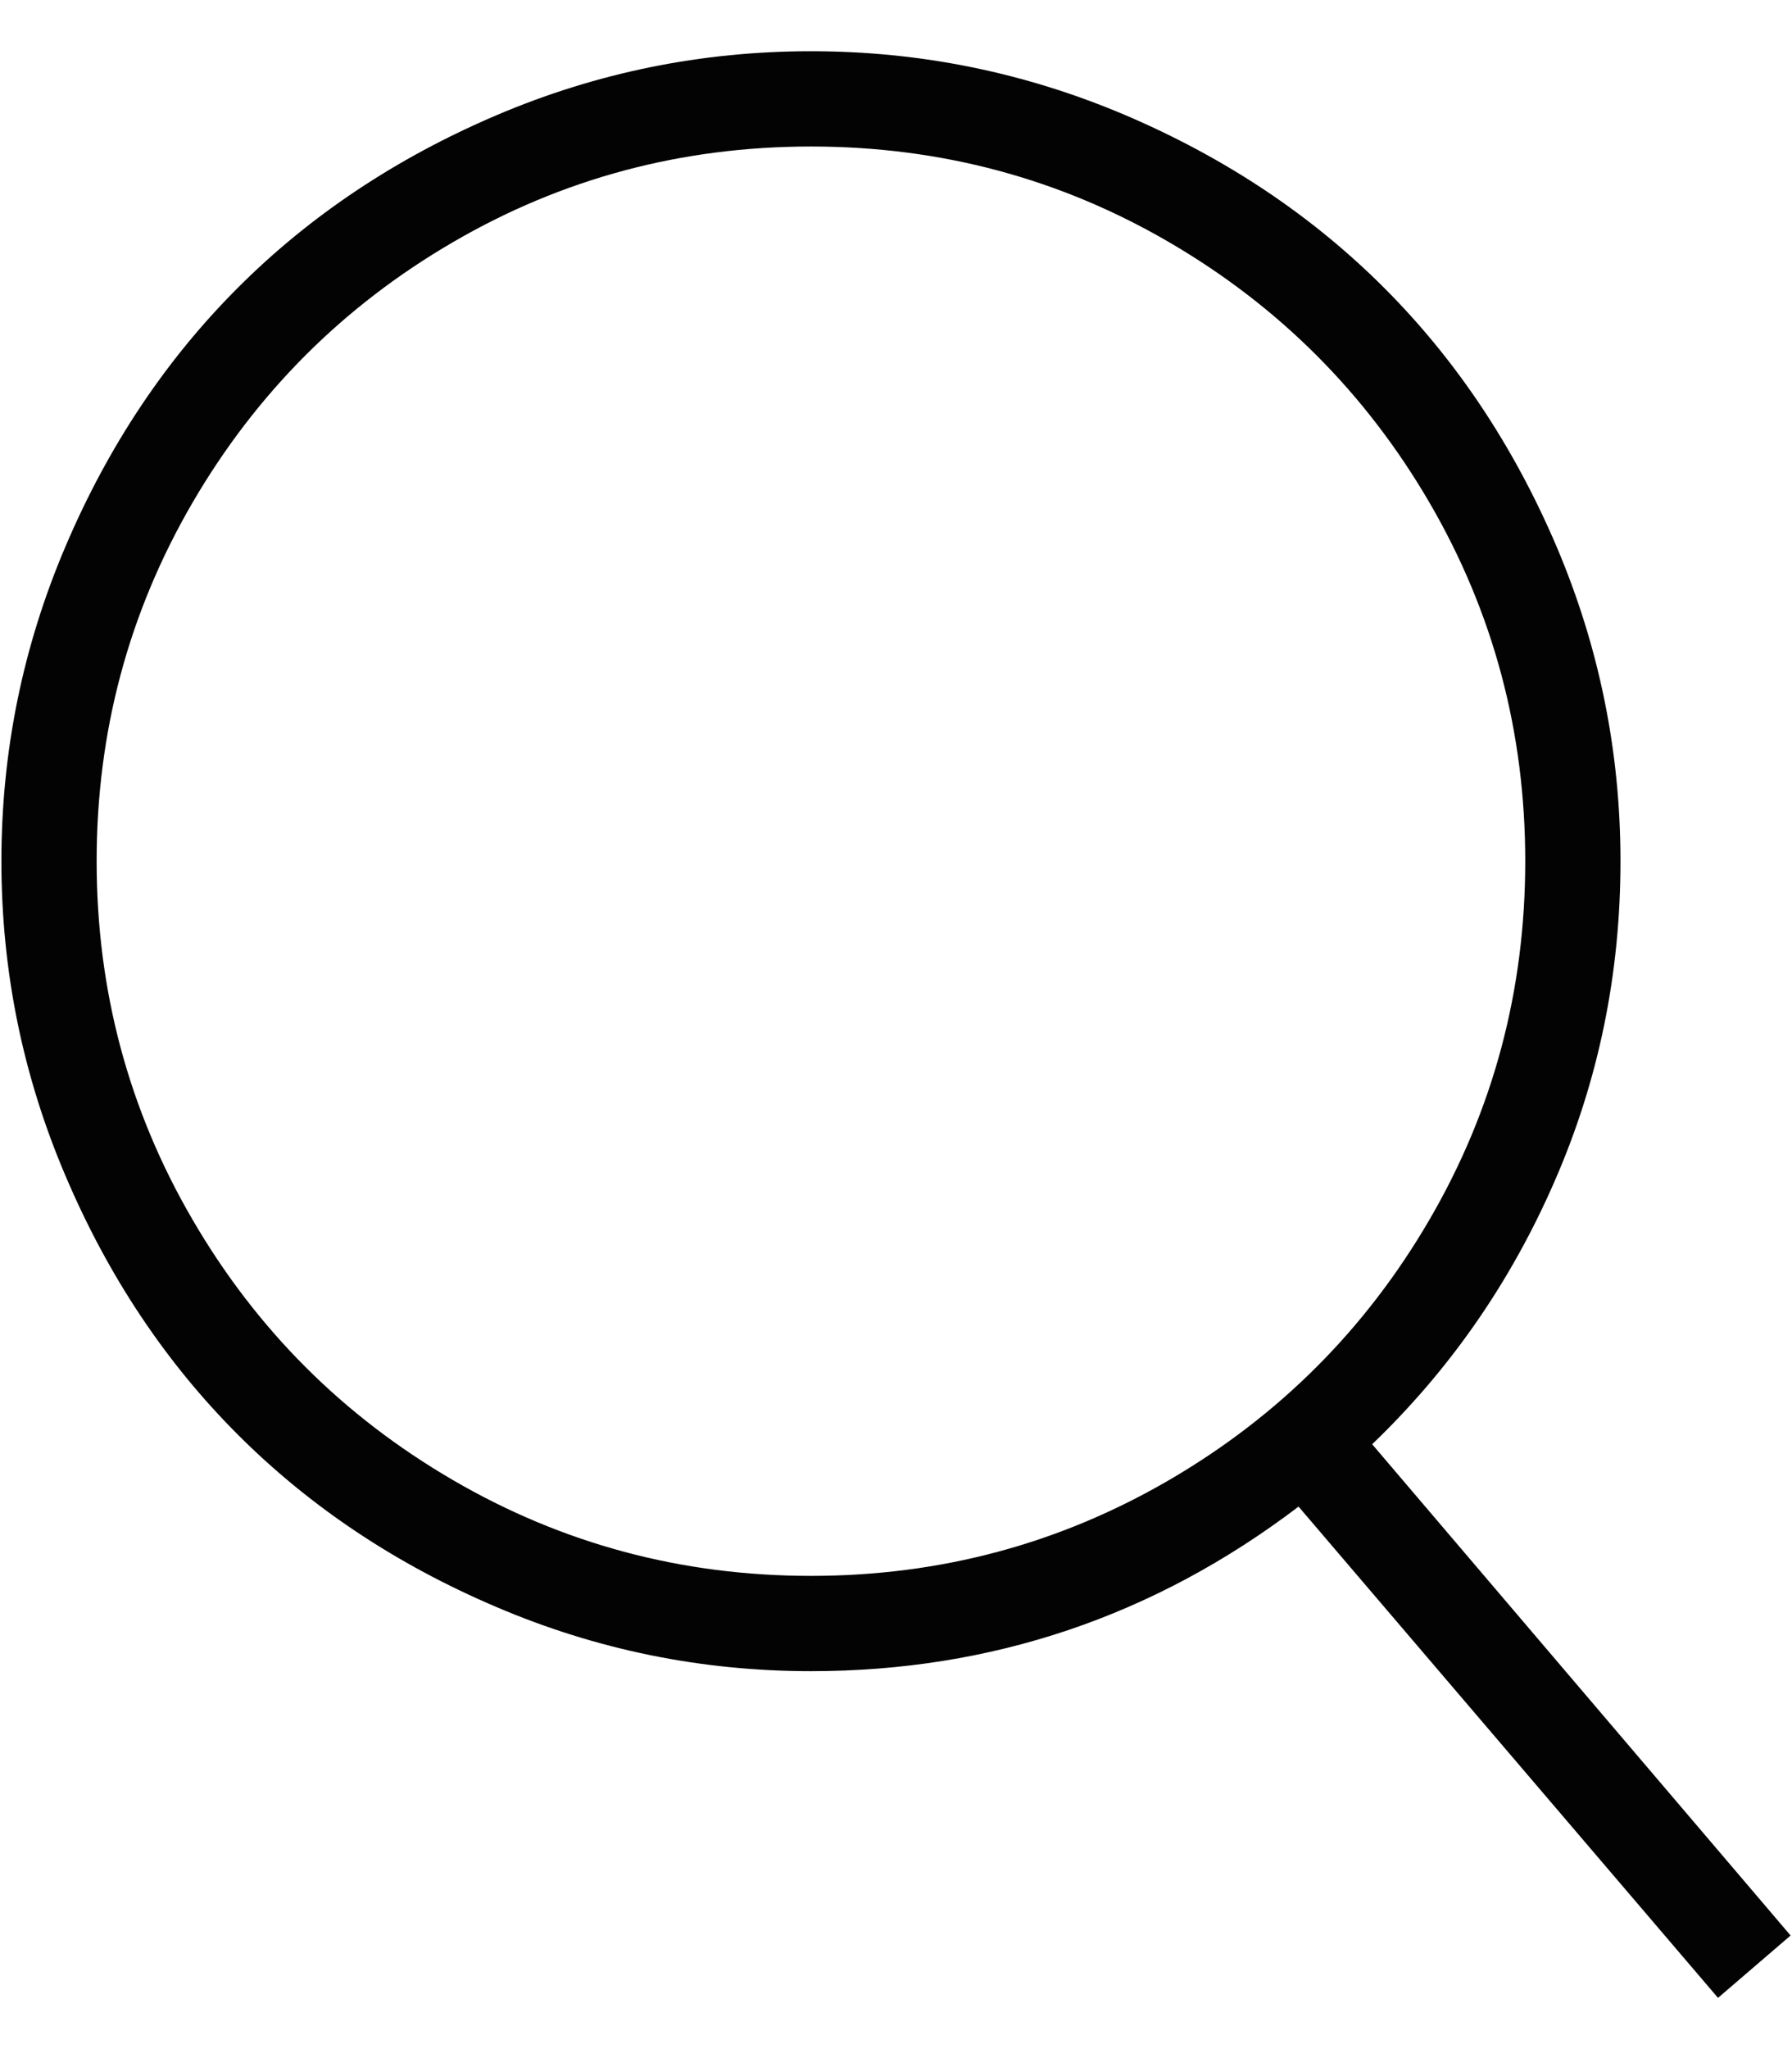 <svg width="14" height="16" viewBox="0 0 14 16" fill="none" xmlns="http://www.w3.org/2000/svg">
<path fill-rule="evenodd" clip-rule="evenodd" d="M10.72 11.277L13.989 15.113L13.422 15.6L10.145 11.764C9.017 12.621 7.747 13.049 6.336 13.049C5.479 13.049 4.66 12.882 3.878 12.548C3.095 12.215 2.422 11.766 1.858 11.202C1.294 10.638 0.845 9.965 0.512 9.182C0.178 8.4 0.011 7.581 0.011 6.724C0.011 5.868 0.178 5.049 0.512 4.266C0.845 3.484 1.294 2.811 1.858 2.247C2.422 1.683 3.095 1.234 3.878 0.9C4.66 0.567 5.479 0.4 6.336 0.4C7.192 0.4 8.011 0.567 8.794 0.9C9.576 1.234 10.249 1.683 10.813 2.247C11.377 2.811 11.826 3.484 12.16 4.266C12.493 5.049 12.66 5.868 12.66 6.724C12.66 7.604 12.489 8.437 12.146 9.222C11.804 10.008 11.329 10.693 10.72 11.277L10.72 11.277ZM6.336 12.305C7.345 12.305 8.278 12.055 9.135 11.556C9.991 11.057 10.669 10.38 11.168 9.523C11.667 8.667 11.916 7.734 11.916 6.724C11.916 5.715 11.667 4.782 11.168 3.925C10.669 3.069 9.991 2.391 9.135 1.892C8.279 1.393 7.346 1.144 6.336 1.144C5.326 1.144 4.393 1.393 3.537 1.892C2.68 2.391 2.003 3.069 1.504 3.925C1.005 4.782 0.755 5.715 0.755 6.724C0.755 7.734 1.005 8.667 1.504 9.523C2.003 10.38 2.68 11.057 3.537 11.556C4.393 12.055 5.326 12.305 6.336 12.305Z" fill="#030303"/>
</svg>
